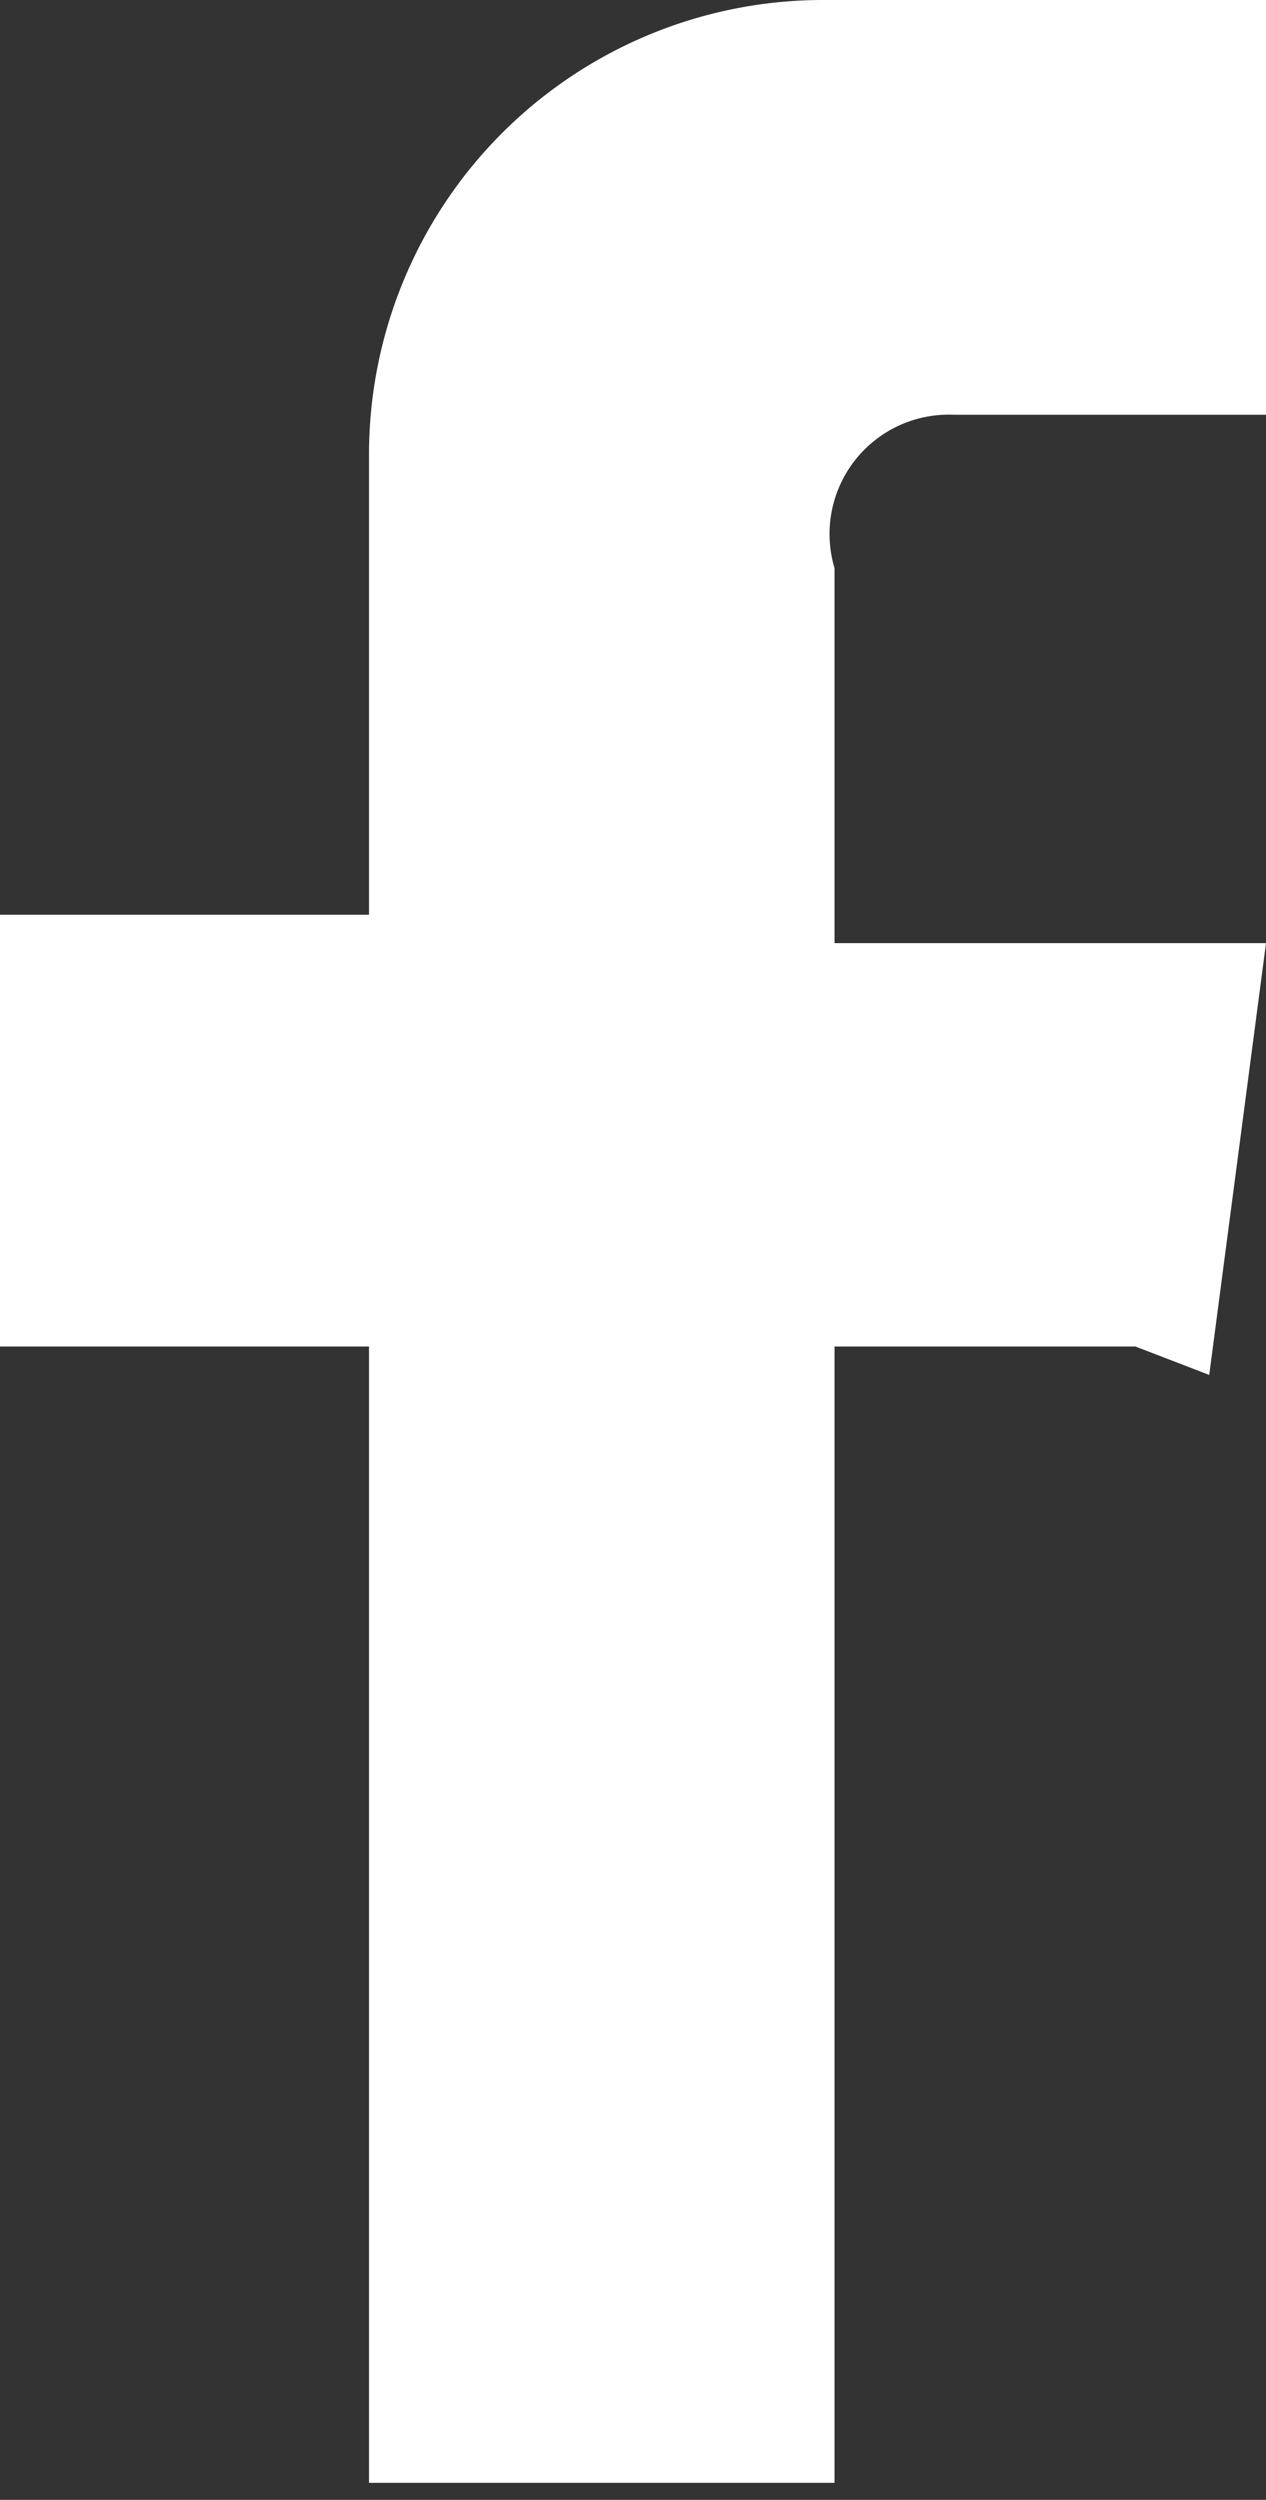 <svg xmlns="http://www.w3.org/2000/svg" viewBox="0 0 2.23 4.4"><rect x="0" y="0" width="2.23" height="4.4" fill="#333333" stroke="none"/><defs><style>.cls-1{fill:#fff;}</style></defs><g id="Layer_2" data-name="Layer 2"><g id="dhl"><path class="cls-1" d="M2,2.37H1.47v2H.65v-2H0V1.61H.65V.8a.8.8,0,0,1,.8-.8h.78V.73H1.68A.21.21,0,0,0,1.47,1v.66h.76l-.1.76Z"/></g></g></svg>